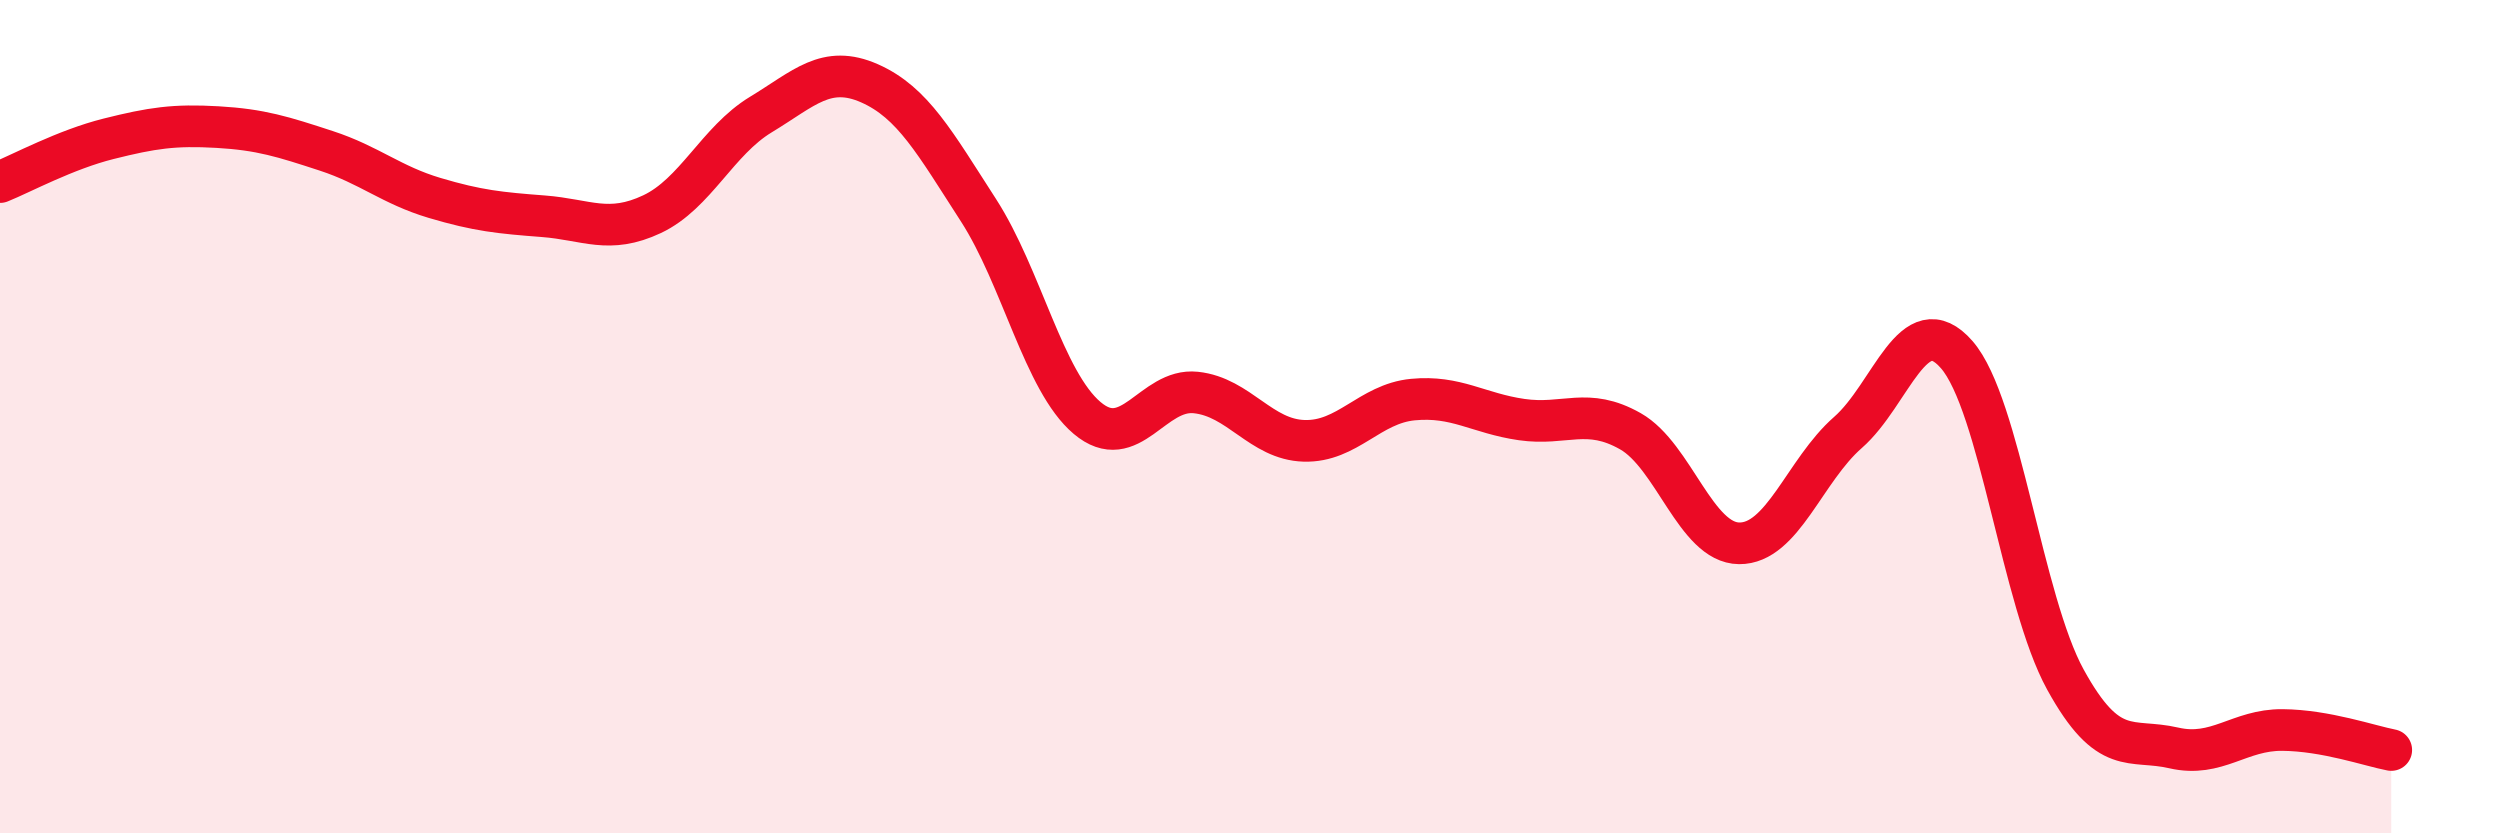 
    <svg width="60" height="20" viewBox="0 0 60 20" xmlns="http://www.w3.org/2000/svg">
      <path
        d="M 0,4.37 C 0.52,4.16 1.57,3.59 2.61,3.33 C 3.65,3.07 4.18,2.99 5.22,3.05 C 6.26,3.11 6.79,3.28 7.83,3.62 C 8.87,3.96 9.39,4.44 10.43,4.75 C 11.47,5.06 12,5.11 13.04,5.19 C 14.08,5.27 14.61,5.63 15.65,5.14 C 16.69,4.65 17.22,3.38 18.26,2.75 C 19.3,2.12 19.83,1.54 20.87,2 C 21.91,2.46 22.44,3.43 23.48,5.04 C 24.52,6.65 25.05,9.15 26.09,10.03 C 27.13,10.91 27.66,9.31 28.7,9.42 C 29.74,9.53 30.26,10.55 31.3,10.58 C 32.34,10.61 32.87,9.69 33.91,9.59 C 34.95,9.49 35.48,9.92 36.52,10.07 C 37.56,10.22 38.09,9.76 39.13,10.35 C 40.17,10.94 40.7,13.03 41.74,13.04 C 42.78,13.05 43.31,11.29 44.35,10.38 C 45.39,9.47 45.92,7.32 46.96,8.51 C 48,9.7 48.53,14.42 49.57,16.31 C 50.61,18.2 51.13,17.71 52.17,17.95 C 53.21,18.19 53.74,17.51 54.78,17.52 C 55.82,17.53 56.87,17.9 57.39,18L57.39 20L0 20Z"
        fill="#EB0A25"
        opacity="0.1"
        stroke-linecap="round"
        stroke-linejoin="round"
      />
      <path
        d="M 0,4.37 C 0.52,4.16 1.57,3.59 2.61,3.33 C 3.65,3.07 4.18,2.99 5.22,3.05 C 6.26,3.11 6.79,3.28 7.83,3.62 C 8.87,3.96 9.39,4.44 10.43,4.75 C 11.47,5.06 12,5.11 13.04,5.19 C 14.08,5.27 14.61,5.63 15.65,5.14 C 16.69,4.65 17.22,3.38 18.26,2.75 C 19.3,2.12 19.83,1.54 20.87,2 C 21.91,2.46 22.44,3.43 23.48,5.04 C 24.52,6.65 25.05,9.15 26.09,10.03 C 27.13,10.91 27.66,9.31 28.7,9.42 C 29.74,9.53 30.26,10.55 31.3,10.58 C 32.34,10.61 32.87,9.69 33.91,9.59 C 34.95,9.49 35.48,9.92 36.52,10.07 C 37.56,10.22 38.09,9.76 39.13,10.35 C 40.17,10.94 40.7,13.03 41.74,13.04 C 42.78,13.05 43.31,11.29 44.35,10.38 C 45.39,9.47 45.92,7.32 46.96,8.51 C 48,9.7 48.53,14.42 49.57,16.31 C 50.61,18.2 51.13,17.71 52.17,17.95 C 53.21,18.19 53.74,17.51 54.78,17.52 C 55.82,17.53 56.87,17.9 57.39,18"
        stroke="#EB0A25"
        stroke-width="1"
        fill="none"
        stroke-linecap="round"
        stroke-linejoin="round"
      />
    </svg>
  